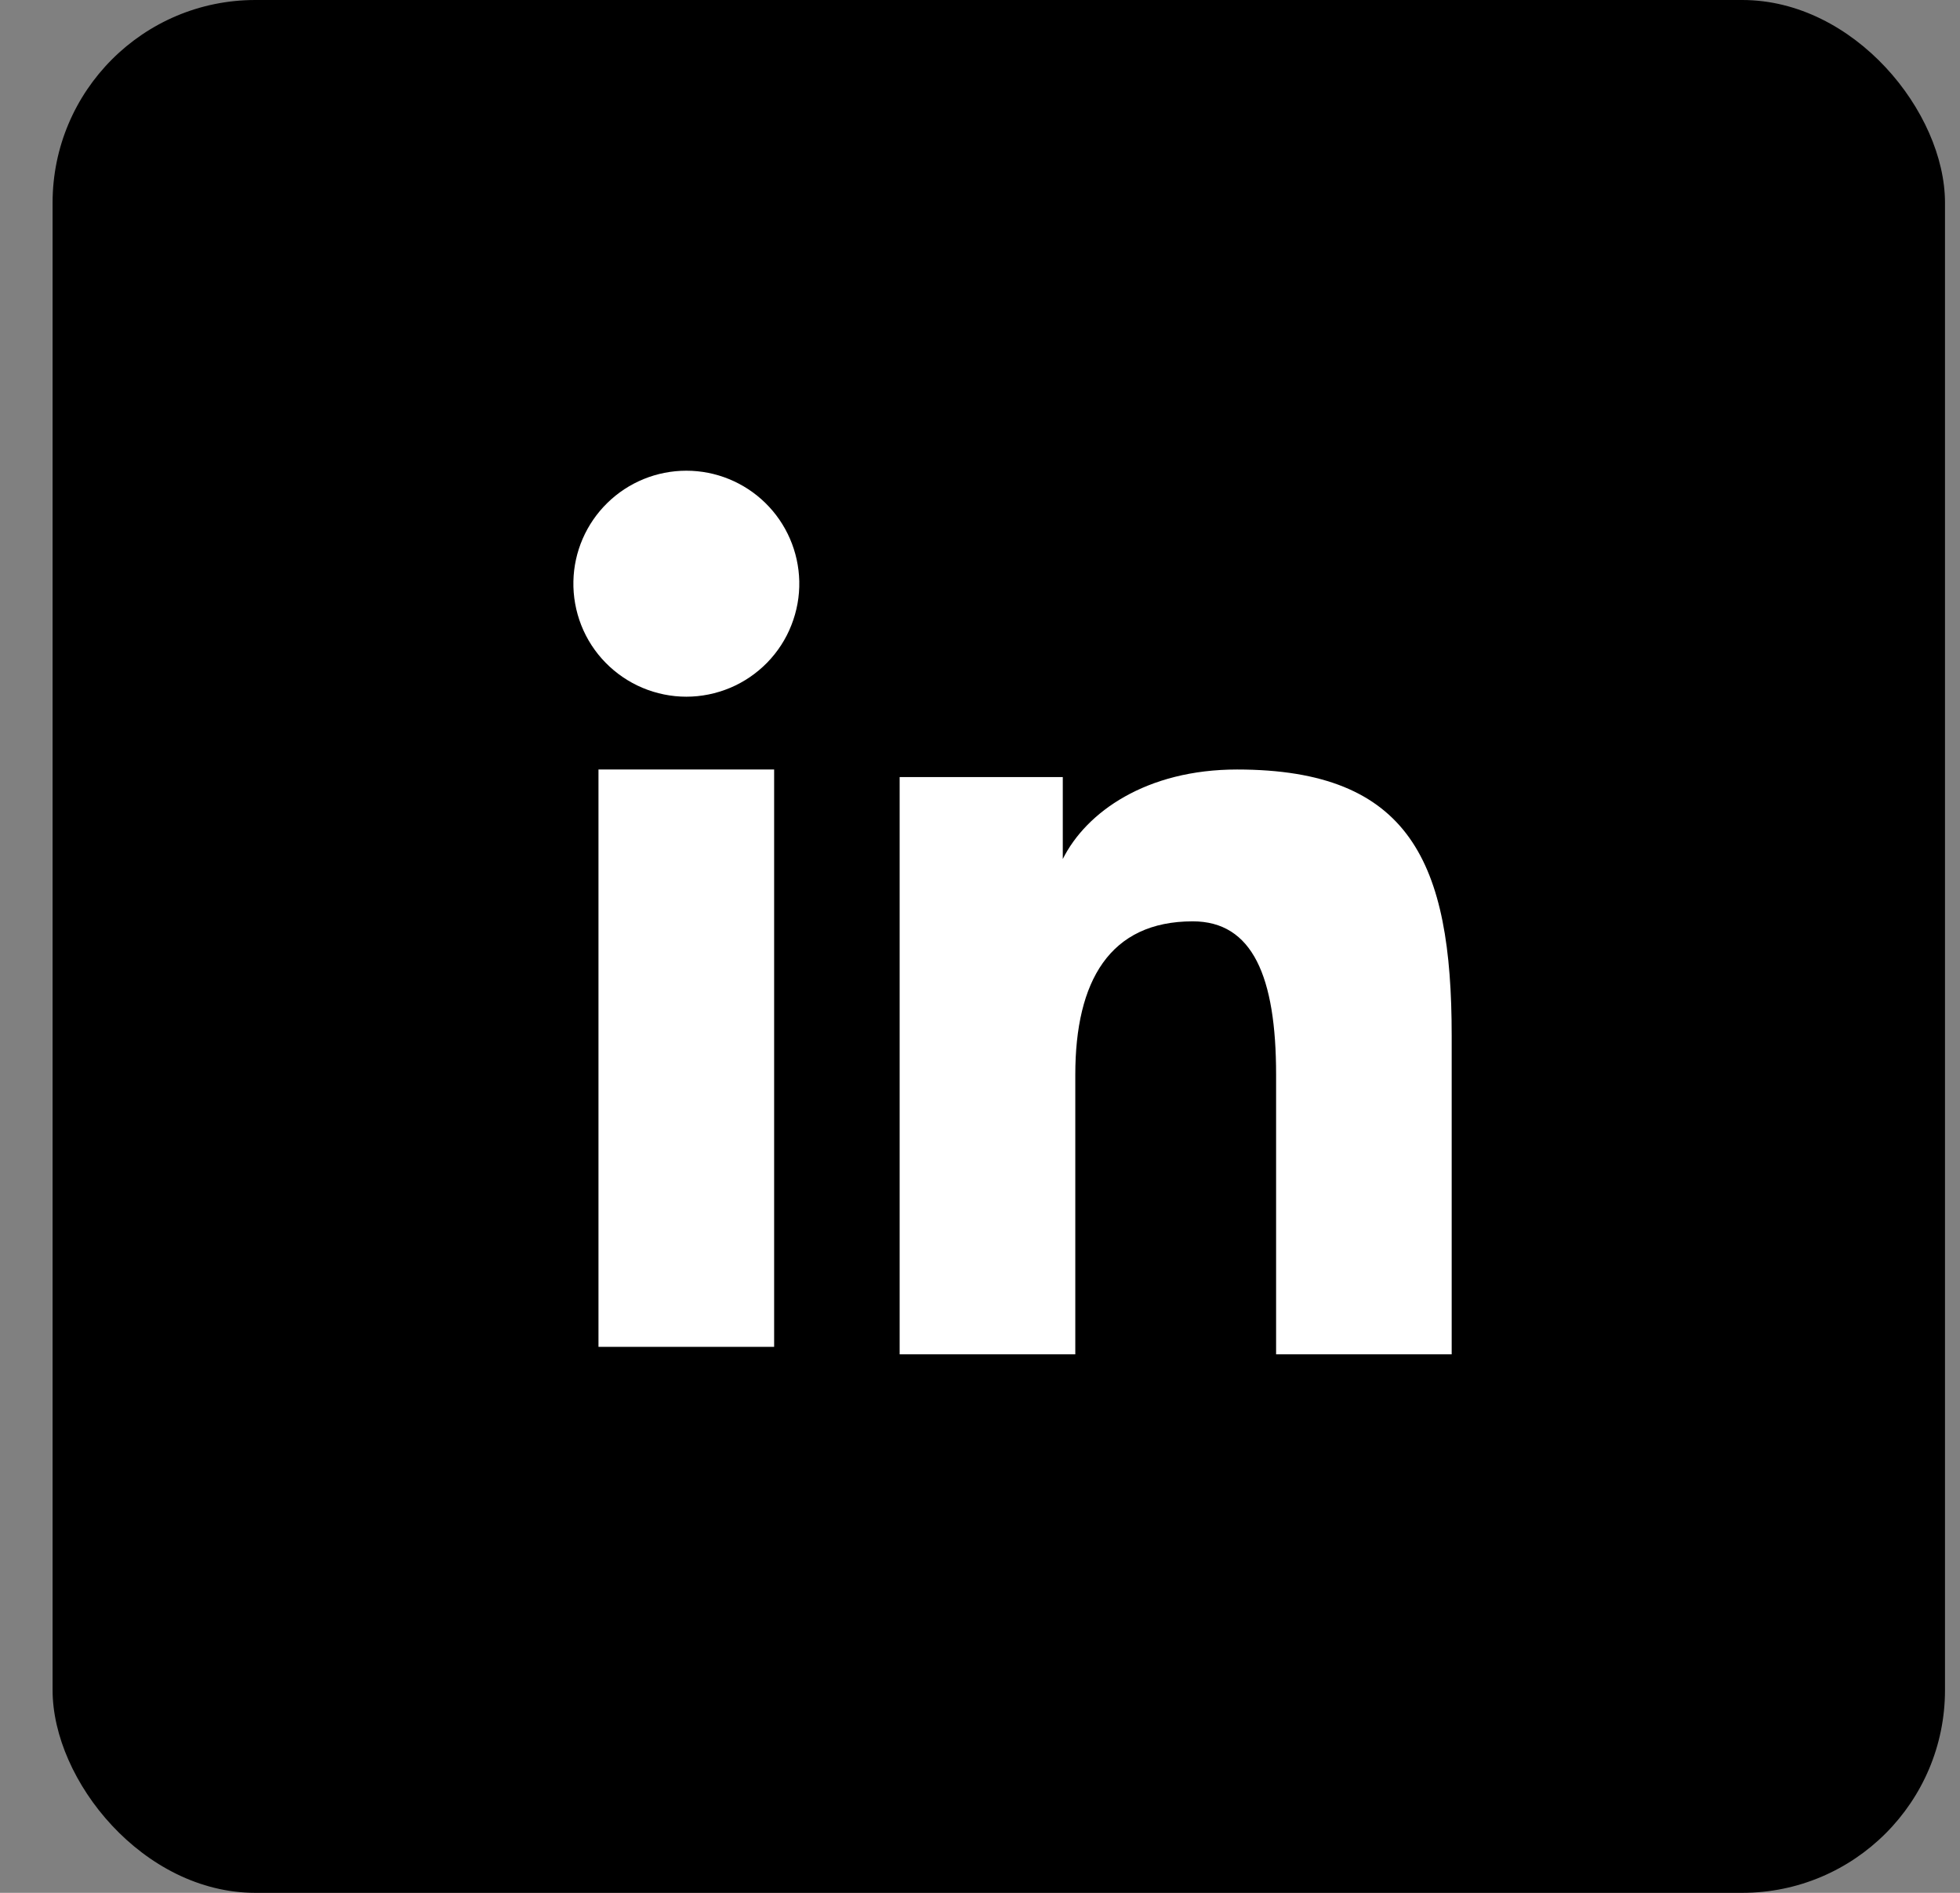<svg width="29" height="28" viewBox="0 0 29 28" fill="none" xmlns="http://www.w3.org/2000/svg">
<rect x="0" y="0" width="29" height="28" fill="#808080" stroke="none"/>
<rect x="0.778" width="28" height="28" rx="3" fill="black"/>
<g clip-path="url(#clip0)">
<rect x="7.001" y="5.444" width="16.333" height="16.333" fill="white"/>
<path fill-rule="evenodd" clip-rule="evenodd" d="M6.256 6.188C6.256 5.793 6.413 5.414 6.692 5.135C6.971 4.856 7.35 4.699 7.745 4.699H22.589C22.785 4.699 22.979 4.737 23.16 4.812C23.341 4.886 23.505 4.996 23.643 5.134C23.782 5.273 23.892 5.437 23.967 5.618C24.041 5.799 24.08 5.992 24.08 6.188V21.032C24.08 21.228 24.042 21.422 23.967 21.603C23.892 21.784 23.782 21.948 23.644 22.087C23.506 22.225 23.341 22.335 23.16 22.41C22.98 22.485 22.786 22.523 22.59 22.523H7.745C7.549 22.523 7.356 22.485 7.175 22.41C6.994 22.335 6.83 22.225 6.692 22.087C6.553 21.948 6.444 21.784 6.369 21.603C6.294 21.422 6.256 21.229 6.256 21.033V6.188ZM13.311 11.495H15.725V12.707C16.073 12.01 16.964 11.383 18.303 11.383C20.871 11.383 21.479 12.771 21.479 15.317V20.034H18.881V15.897C18.881 14.447 18.533 13.629 17.648 13.629C16.42 13.629 15.91 14.511 15.91 15.897V20.034H13.311V11.495ZM8.855 19.923H11.454V11.383H8.855V19.922V19.923ZM11.826 8.598C11.831 8.82 11.791 9.041 11.709 9.248C11.628 9.456 11.505 9.644 11.35 9.803C11.194 9.962 11.008 10.089 10.803 10.175C10.598 10.261 10.377 10.306 10.155 10.306C9.932 10.306 9.712 10.261 9.507 10.175C9.302 10.089 9.116 9.962 8.96 9.803C8.804 9.644 8.682 9.456 8.6 9.248C8.519 9.041 8.479 8.82 8.484 8.598C8.493 8.161 8.674 7.745 8.986 7.44C9.298 7.134 9.718 6.963 10.155 6.963C10.592 6.963 11.011 7.134 11.324 7.44C11.636 7.745 11.816 8.161 11.826 8.598Z" fill="black"/>
</g>
<defs>
<clipPath id="clip0">
<rect width="19.444" height="19.444" fill="white" transform="translate(5.445 3.889)"/>
</clipPath>
</defs>
</svg>
